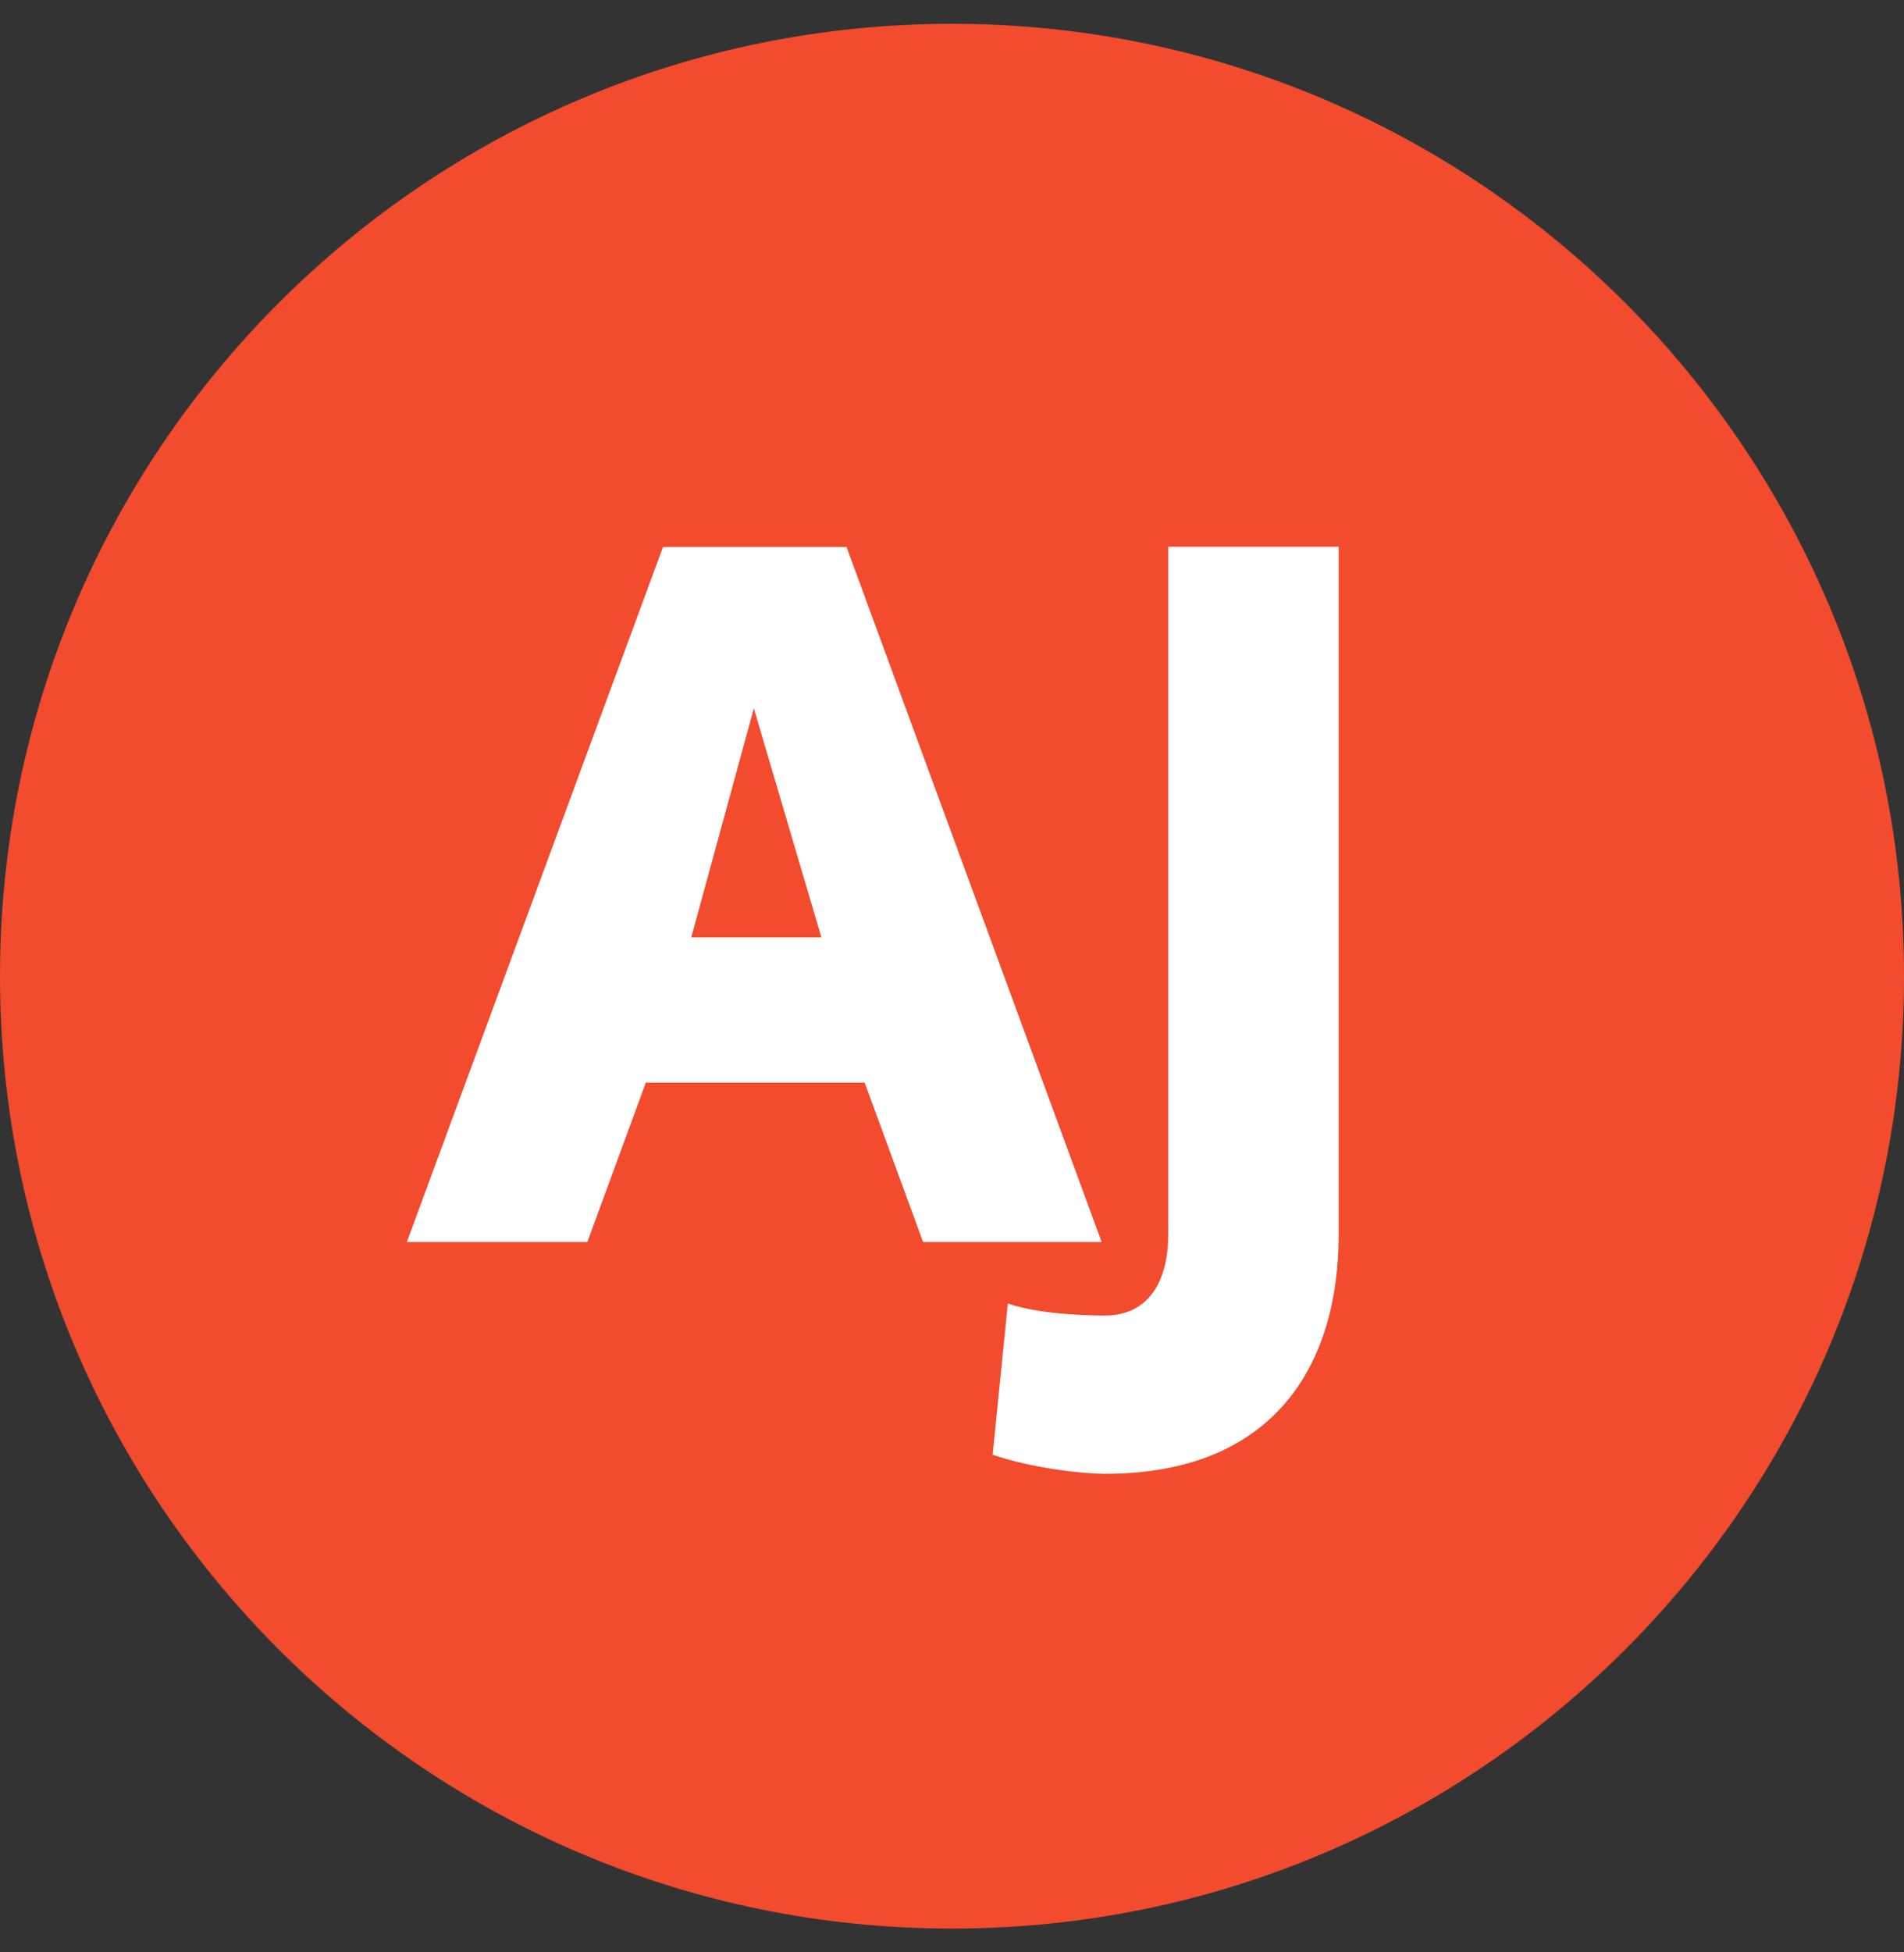 <svg width="40" height="41" viewBox="0 0 40 41" fill="none" xmlns="http://www.w3.org/2000/svg">
<rect x="0" y="0" width="40" height="41" fill="#333333" stroke="none"/>
<path d="M40 20.5C40 31.544 31.044 40.5 20 40.5C8.956 40.5 0 31.544 0 20.5C0 9.456 8.956 0.5 20 0.5C31.044 0.5 40 9.456 40 20.5Z" fill="#F24B2E"/>
<path d="M18.165 22.735H13.568L12.339 26.083H8.547L13.929 11.486H17.784L23.144 26.083H19.393L18.165 22.735ZM14.522 19.685H17.256L15.837 14.876L14.522 19.685Z" fill="white"/>
<path d="M21.173 27.374C21.895 27.627 23.102 27.627 23.206 27.627C24.16 27.627 24.542 26.864 24.542 25.934V11.482H28.123V25.93C28.123 28.644 26.787 30.951 23.206 30.951C22.803 30.951 21.724 30.847 20.854 30.549L21.173 27.37V27.374Z" fill="white"/>
</svg>
